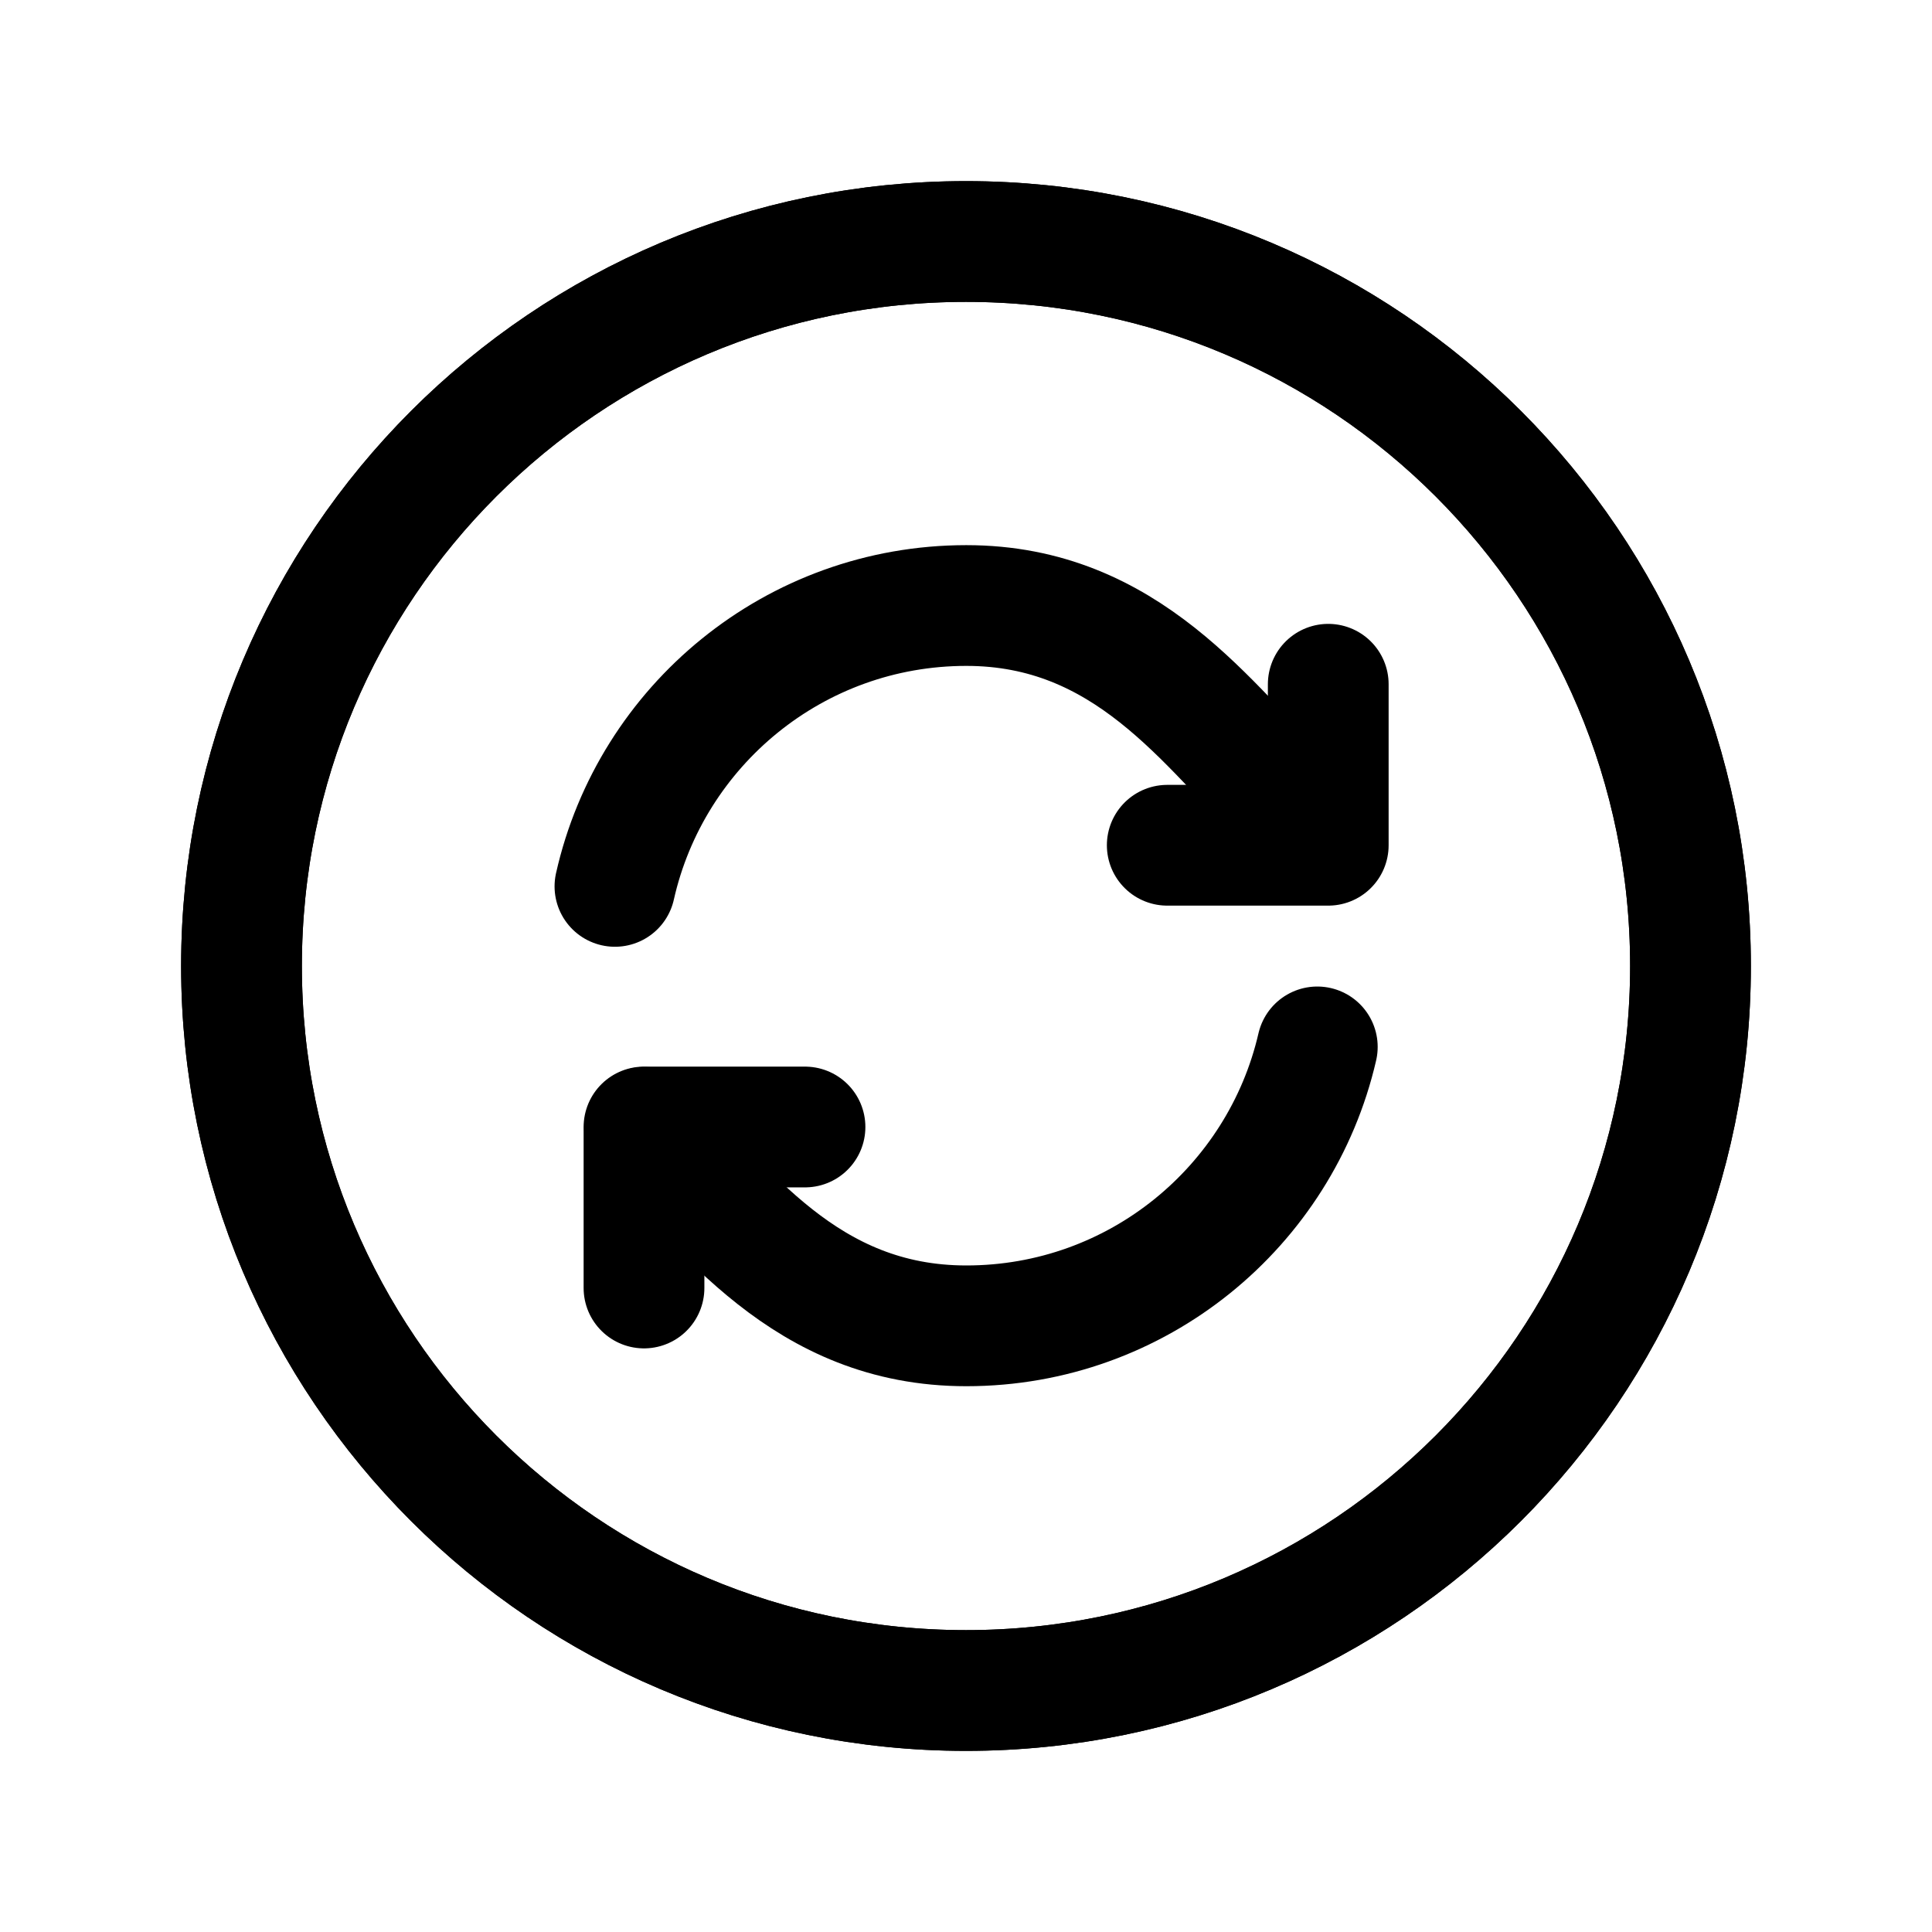 <svg xmlns="http://www.w3.org/2000/svg" width="18" height="18" viewBox="0 0 24 24" fill="none" stroke="currentColor" stroke-width="1.5" stroke-linecap="round" stroke-linejoin="round" class="svg-icon sync-small"><path d="M12 21C16.971 21 21 16.971 21 12C21 7.029 16.971 3 12 3C7.029 3 3 7.029 3 12C3 16.971 7.029 21 12 21Z"/><path d="M12 21C16.971 21 21 16.971 21 12C21 7.029 16.971 3 12 3C7.029 3 3 7.029 3 12C3 16.971 7.029 21 12 21Z"/><path d="M7.639 11.011C8.088 9.014 9.872 7.522 12.004 7.522C14 7.522 15 9 16.012 10.006M8.006 14.004C9 15 10 16.47 12.004 16.47C14.128 16.47 15.906 14.99 16.364 13.005"/><path d="M16.5 8.5V10.5H14.5"/><path d="M8 16L8 14L10 14"/></svg>
